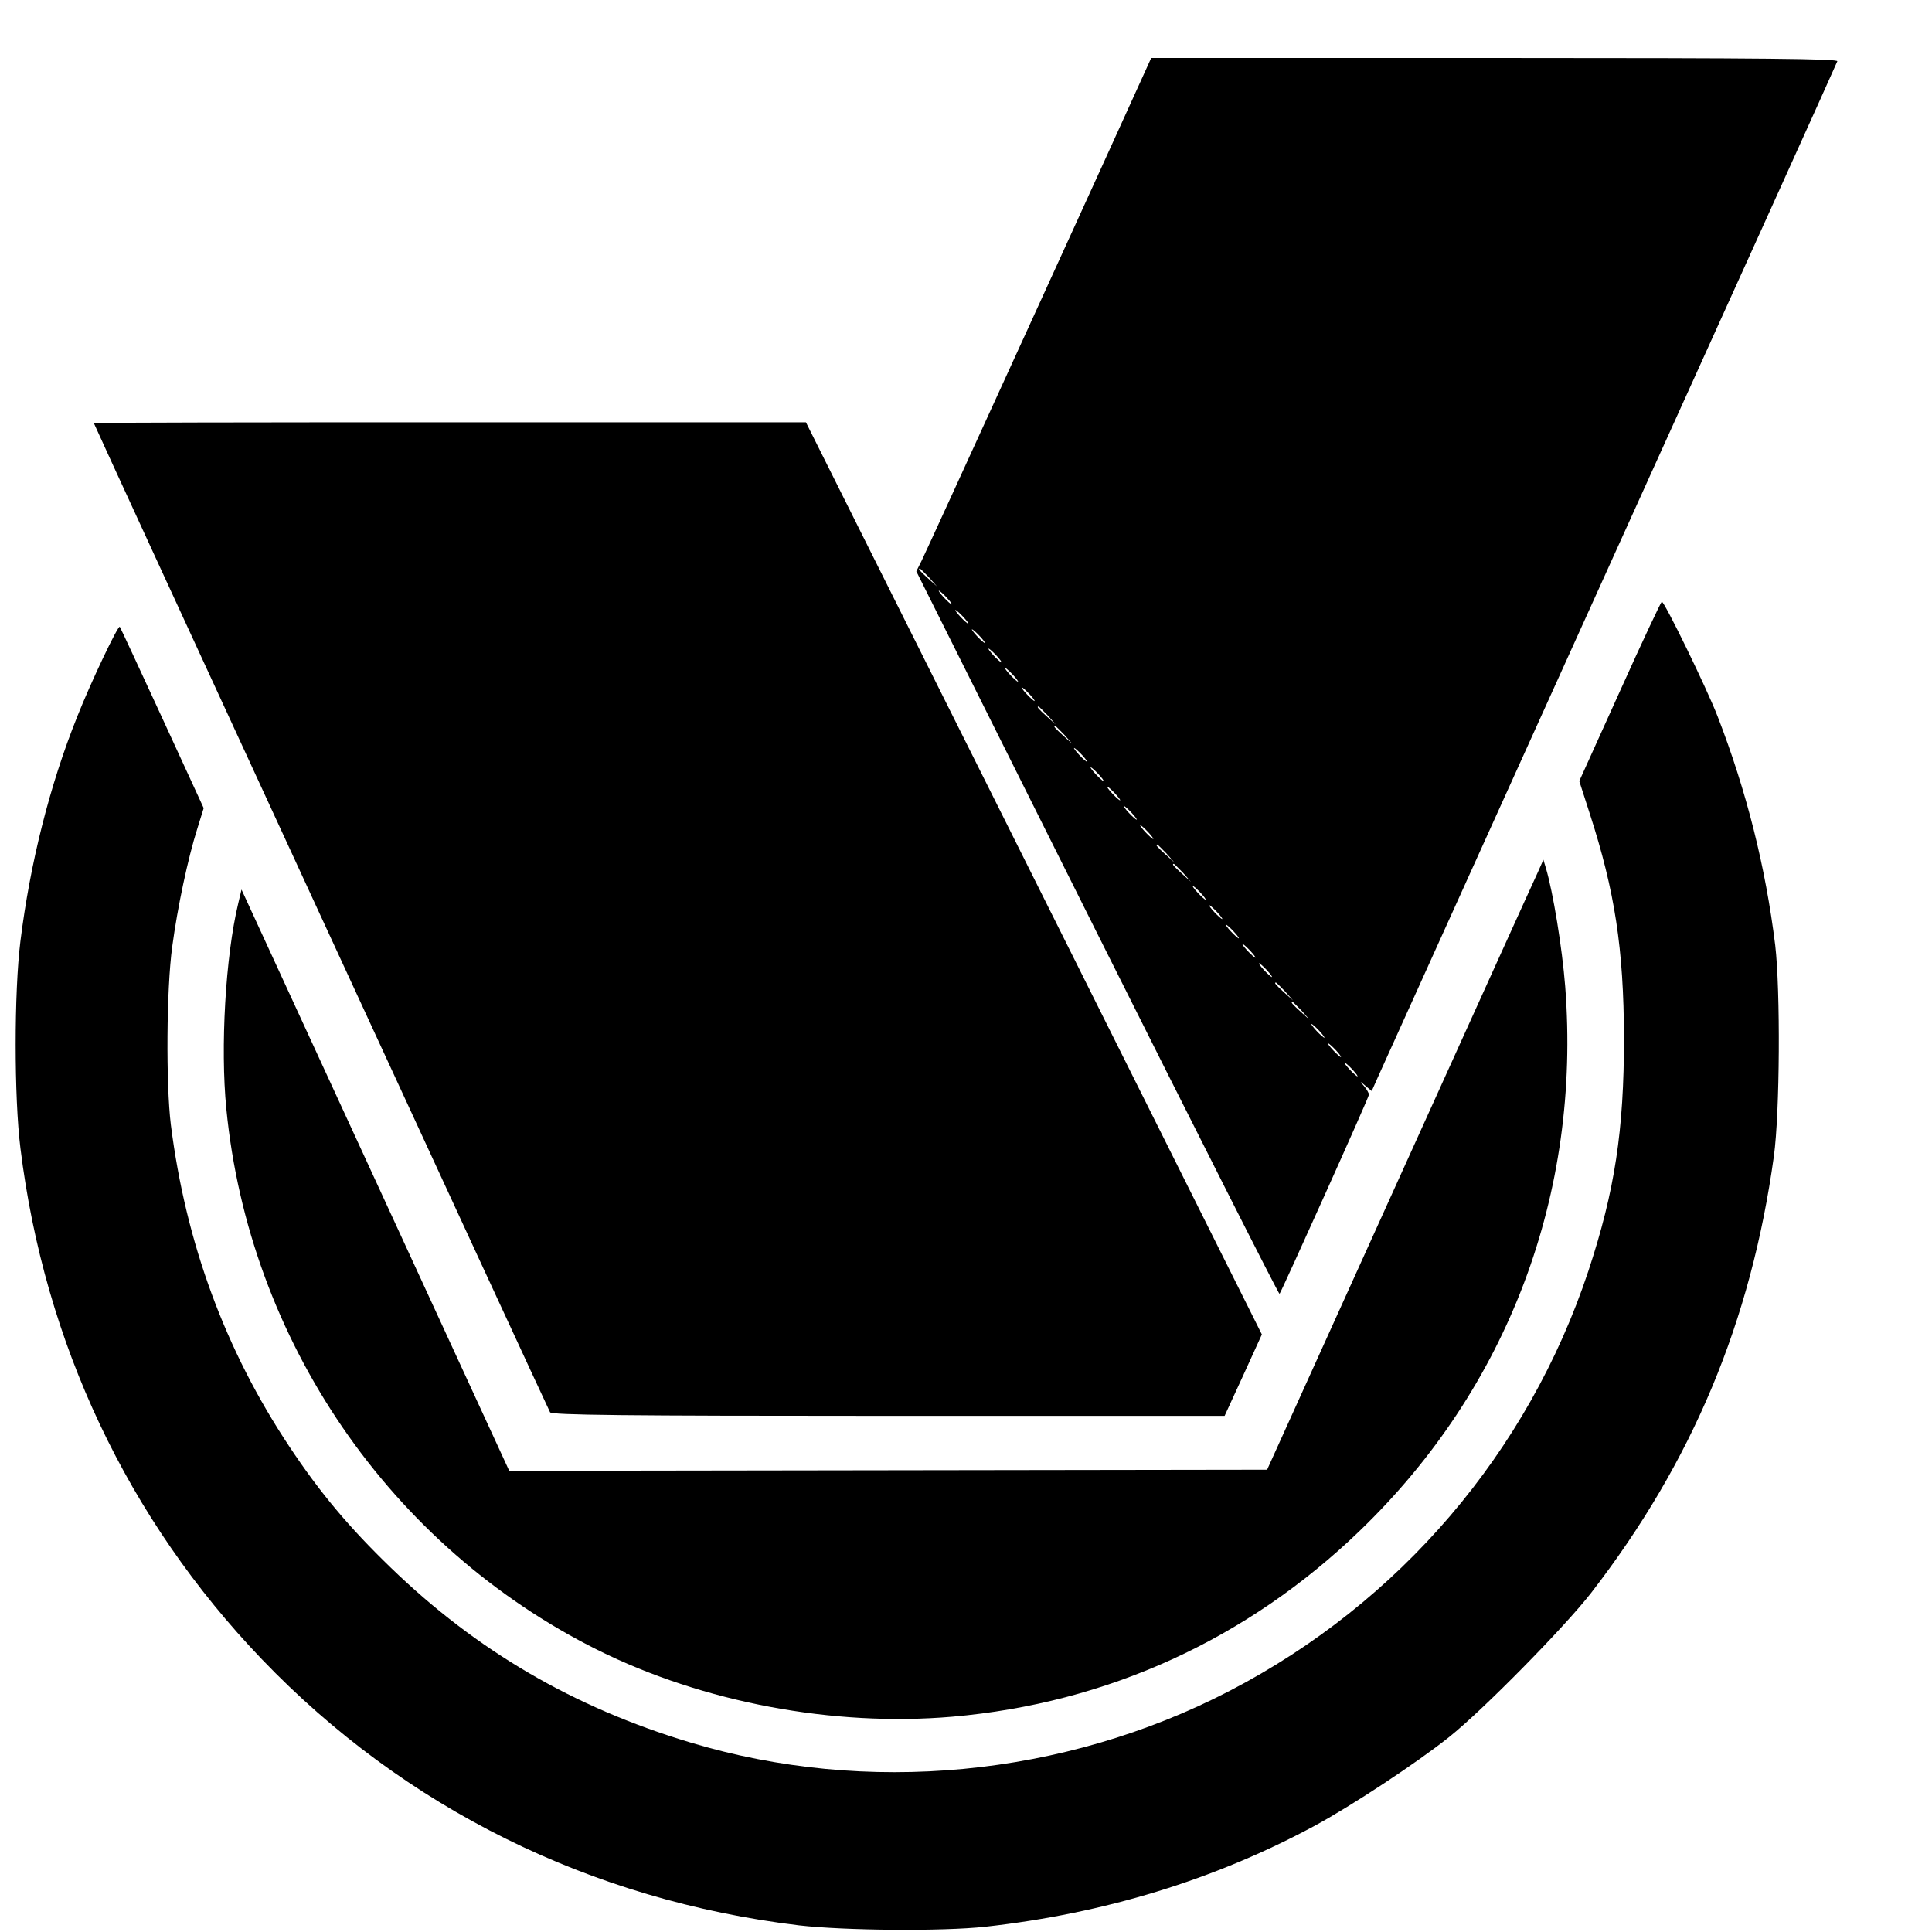 <?xml version="1.0" standalone="no"?>
<!DOCTYPE svg PUBLIC "-//W3C//DTD SVG 20010904//EN"
 "http://www.w3.org/TR/2001/REC-SVG-20010904/DTD/svg10.dtd">
<svg version="1.0" xmlns="http://www.w3.org/2000/svg"
 width="700pt" height="700pt" viewBox="0 0 700 700"
 preserveAspectRatio="xMidYMid meet">
<g transform="translate(0,700) scale(0.1,-0.1)"
fill="#000000" stroke="none">
<path d="M4152 6748 c-74 -165 -798 -1751 -813 -1780 l-19 -38 655 -1311 c361
-721 658 -1309 661 -1307 7 8 324 712 324 722 0 5 -8 19 -17 30 -18 21 -18 21
4 2 l23 -19 24 54 c13 30 392 866 841 1859 450 993 820 1811 822 1818 4 9
-248 12 -1240 12 l-1246 0 -19 -42z m-786 -1840 l29 -33 -32 29 c-31 28 -38
36 -30 36 2 0 16 -15 33 -32z m64 -73 c13 -14 21 -25 18 -25 -2 0 -15 11 -28
25 -13 14 -21 25 -18 25 2 0 15 -11 28 -25z m60 -70 c13 -14 21 -25 18 -25 -2
0 -15 11 -28 25 -13 14 -21 25 -18 25 2 0 15 -11 28 -25z m60 -70 c13 -14 21
-25 18 -25 -2 0 -15 11 -28 25 -13 14 -21 25 -18 25 2 0 15 -11 28 -25z m60
-70 c13 -14 21 -25 18 -25 -2 0 -15 11 -28 25 -13 14 -21 25 -18 25 2 0 15
-11 28 -25z m60 -70 c13 -14 21 -25 18 -25 -2 0 -15 11 -28 25 -13 14 -21 25
-18 25 2 0 15 -11 28 -25z m60 -70 c13 -14 21 -25 18 -25 -2 0 -15 11 -28 25
-13 14 -21 25 -18 25 2 0 15 -11 28 -25z m66 -77 l29 -33 -32 29 c-31 28 -38
36 -30 36 2 0 16 -15 33 -32z m60 -70 l29 -33 -32 29 c-31 28 -38 36 -30 36 2
0 16 -15 33 -32z m64 -73 c13 -14 21 -25 18 -25 -2 0 -15 11 -28 25 -13 14
-21 25 -18 25 2 0 15 -11 28 -25z m60 -70 c13 -14 21 -25 18 -25 -2 0 -15 11
-28 25 -13 14 -21 25 -18 25 2 0 15 -11 28 -25z m60 -70 c13 -14 21 -25 18
-25 -2 0 -15 11 -28 25 -13 14 -21 25 -18 25 2 0 15 -11 28 -25z m60 -70 c13
-14 21 -25 18 -25 -2 0 -15 11 -28 25 -13 14 -21 25 -18 25 2 0 15 -11 28 -25z
m60 -70 c13 -14 21 -25 18 -25 -2 0 -15 11 -28 25 -13 14 -21 25 -18 25 2 0
15 -11 28 -25z m66 -77 l29 -33 -32 29 c-31 28 -38 36 -30 36 2 0 16 -15 33
-32z m60 -70 l29 -33 -32 29 c-31 28 -38 36 -30 36 2 0 16 -15 33 -32z m64
-73 c13 -14 21 -25 18 -25 -2 0 -15 11 -28 25 -13 14 -21 25 -18 25 2 0 15
-11 28 -25z m60 -70 c13 -14 21 -25 18 -25 -2 0 -15 11 -28 25 -13 14 -21 25
-18 25 2 0 15 -11 28 -25z m60 -70 c13 -14 21 -25 18 -25 -2 0 -15 11 -28 25
-13 14 -21 25 -18 25 2 0 15 -11 28 -25z m60 -70 c13 -14 21 -25 18 -25 -2 0
-15 11 -28 25 -13 14 -21 25 -18 25 2 0 15 -11 28 -25z m60 -70 c13 -14 21
-25 18 -25 -2 0 -15 11 -28 25 -13 14 -21 25 -18 25 2 0 15 -11 28 -25z m66
-77 l29 -33 -32 29 c-31 28 -38 36 -30 36 2 0 16 -15 33 -32z m60 -70 l29 -33
-32 29 c-31 28 -38 36 -30 36 2 0 16 -15 33 -32z m64 -73 c13 -14 21 -25 18
-25 -2 0 -15 11 -28 25 -13 14 -21 25 -18 25 2 0 15 -11 28 -25z m60 -70 c13
-14 21 -25 18 -25 -2 0 -15 11 -28 25 -13 14 -21 25 -18 25 2 0 15 -11 28 -25z
m60 -70 c13 -14 21 -25 18 -25 -2 0 -15 11 -28 25 -13 14 -21 25 -18 25 2 0
15 -11 28 -25z"/>
<path d="M340 5467 c0 -5 1645 -3571 1653 -3584 7 -10 263 -13 1226 -13 l1218
0 68 148 67 147 -826 1653 -826 1652 -1290 0 c-709 0 -1290 -1 -1290 -3z"/>
<path d="M5869 4495 l-147 -325 38 -118 c91 -281 123 -490 124 -812 0 -336
-33 -554 -129 -845 -218 -657 -684 -1202 -1301 -1522 -601 -311 -1314 -379
-1954 -186 -422 127 -773 332 -1084 633 -152 147 -256 271 -367 438 -233 350
-376 739 -430 1167 -18 146 -16 493 5 645 19 142 57 321 91 428 l23 74 -150
326 c-83 180 -152 329 -154 331 -6 7 -105 -201 -154 -325 -100 -249 -171 -532
-206 -814 -23 -184 -23 -566 0 -750 87 -707 389 -1345 875 -1852 517 -539
1191 -873 1946 -964 166 -19 519 -22 675 -5 431 48 829 170 1190 364 137 74
372 229 490 323 122 97 421 401 516 524 366 474 578 981 661 1580 22 159 24
602 5 765 -35 284 -104 559 -209 830 -39 101 -192 415 -202 415 -3 -1 -72
-147 -152 -325z"/>
<path d="M5572 3840 c-12 -25 -237 -522 -501 -1105 l-480 -1060 -1373 -2
-1373 -2 -485 1053 -485 1053 -12 -51 c-46 -191 -65 -521 -43 -743 82 -840
593 -1586 1345 -1961 382 -190 854 -279 1285 -242 563 49 1070 281 1478 675
536 517 801 1220 743 1971 -11 140 -44 342 -70 429 l-9 30 -20 -45z"/>
</g>
</svg>
